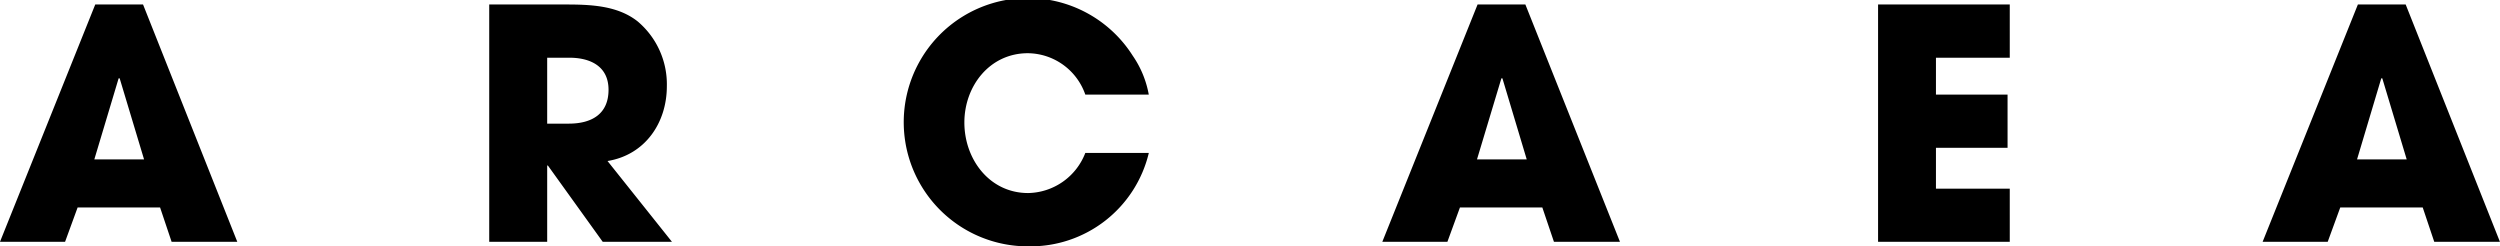 <svg xmlns="http://www.w3.org/2000/svg" viewBox="0 0 295.01 29.07"><g id="Layer_2" data-name="Layer 2"><g id="Layer_1-2" data-name="Layer 1"><path d="M284,18.81h-5.86L281,9.24h.12Zm11,9.72L283.88.53h-5.64L267,28.53h7.68l1.48-4.05h9.73l1.36,4.05Zm-57.84,0V22.26h-8.71V17.44h8.45V11.16h-8.45V6.81h8.71V.53H221.62v28Zm-57-9.72h-5.87l2.88-9.57h.12Zm11,9.72L180,.53h-5.64l-11.24,28h7.68l1.48-4.05H182l1.37,4.05Zm-55.6-10.48h-7.49a7.37,7.37,0,0,1-6.74,4.73c-4.58,0-7.53-4-7.53-8.32s3-8.18,7.49-8.18a7.25,7.25,0,0,1,6.78,4.88h7.49a11.76,11.76,0,0,0-1.89-4.58,14.65,14.65,0,1,0-12.27,22.49,14.36,14.36,0,0,0,14.16-11M71.81,10.59c0,2.88-2,4-4.7,4H64.57V6.81h2.61c2.47,0,4.63,1,4.63,3.78m7.48,17.94L71.69,19c4.43-.72,7-4.5,7-8.82a9.7,9.7,0,0,0-3.44-7.65c-2.42-1.92-5.68-2-8.63-2H57.73v28h6.84v-9h.08l6.47,9ZM17,18.81H11.13L14,9.24h.12Zm11,9.72L16.88.53H11.24L0,28.53H7.68l1.48-4.05h9.73l1.36,4.05Z"></path></g></g></svg>